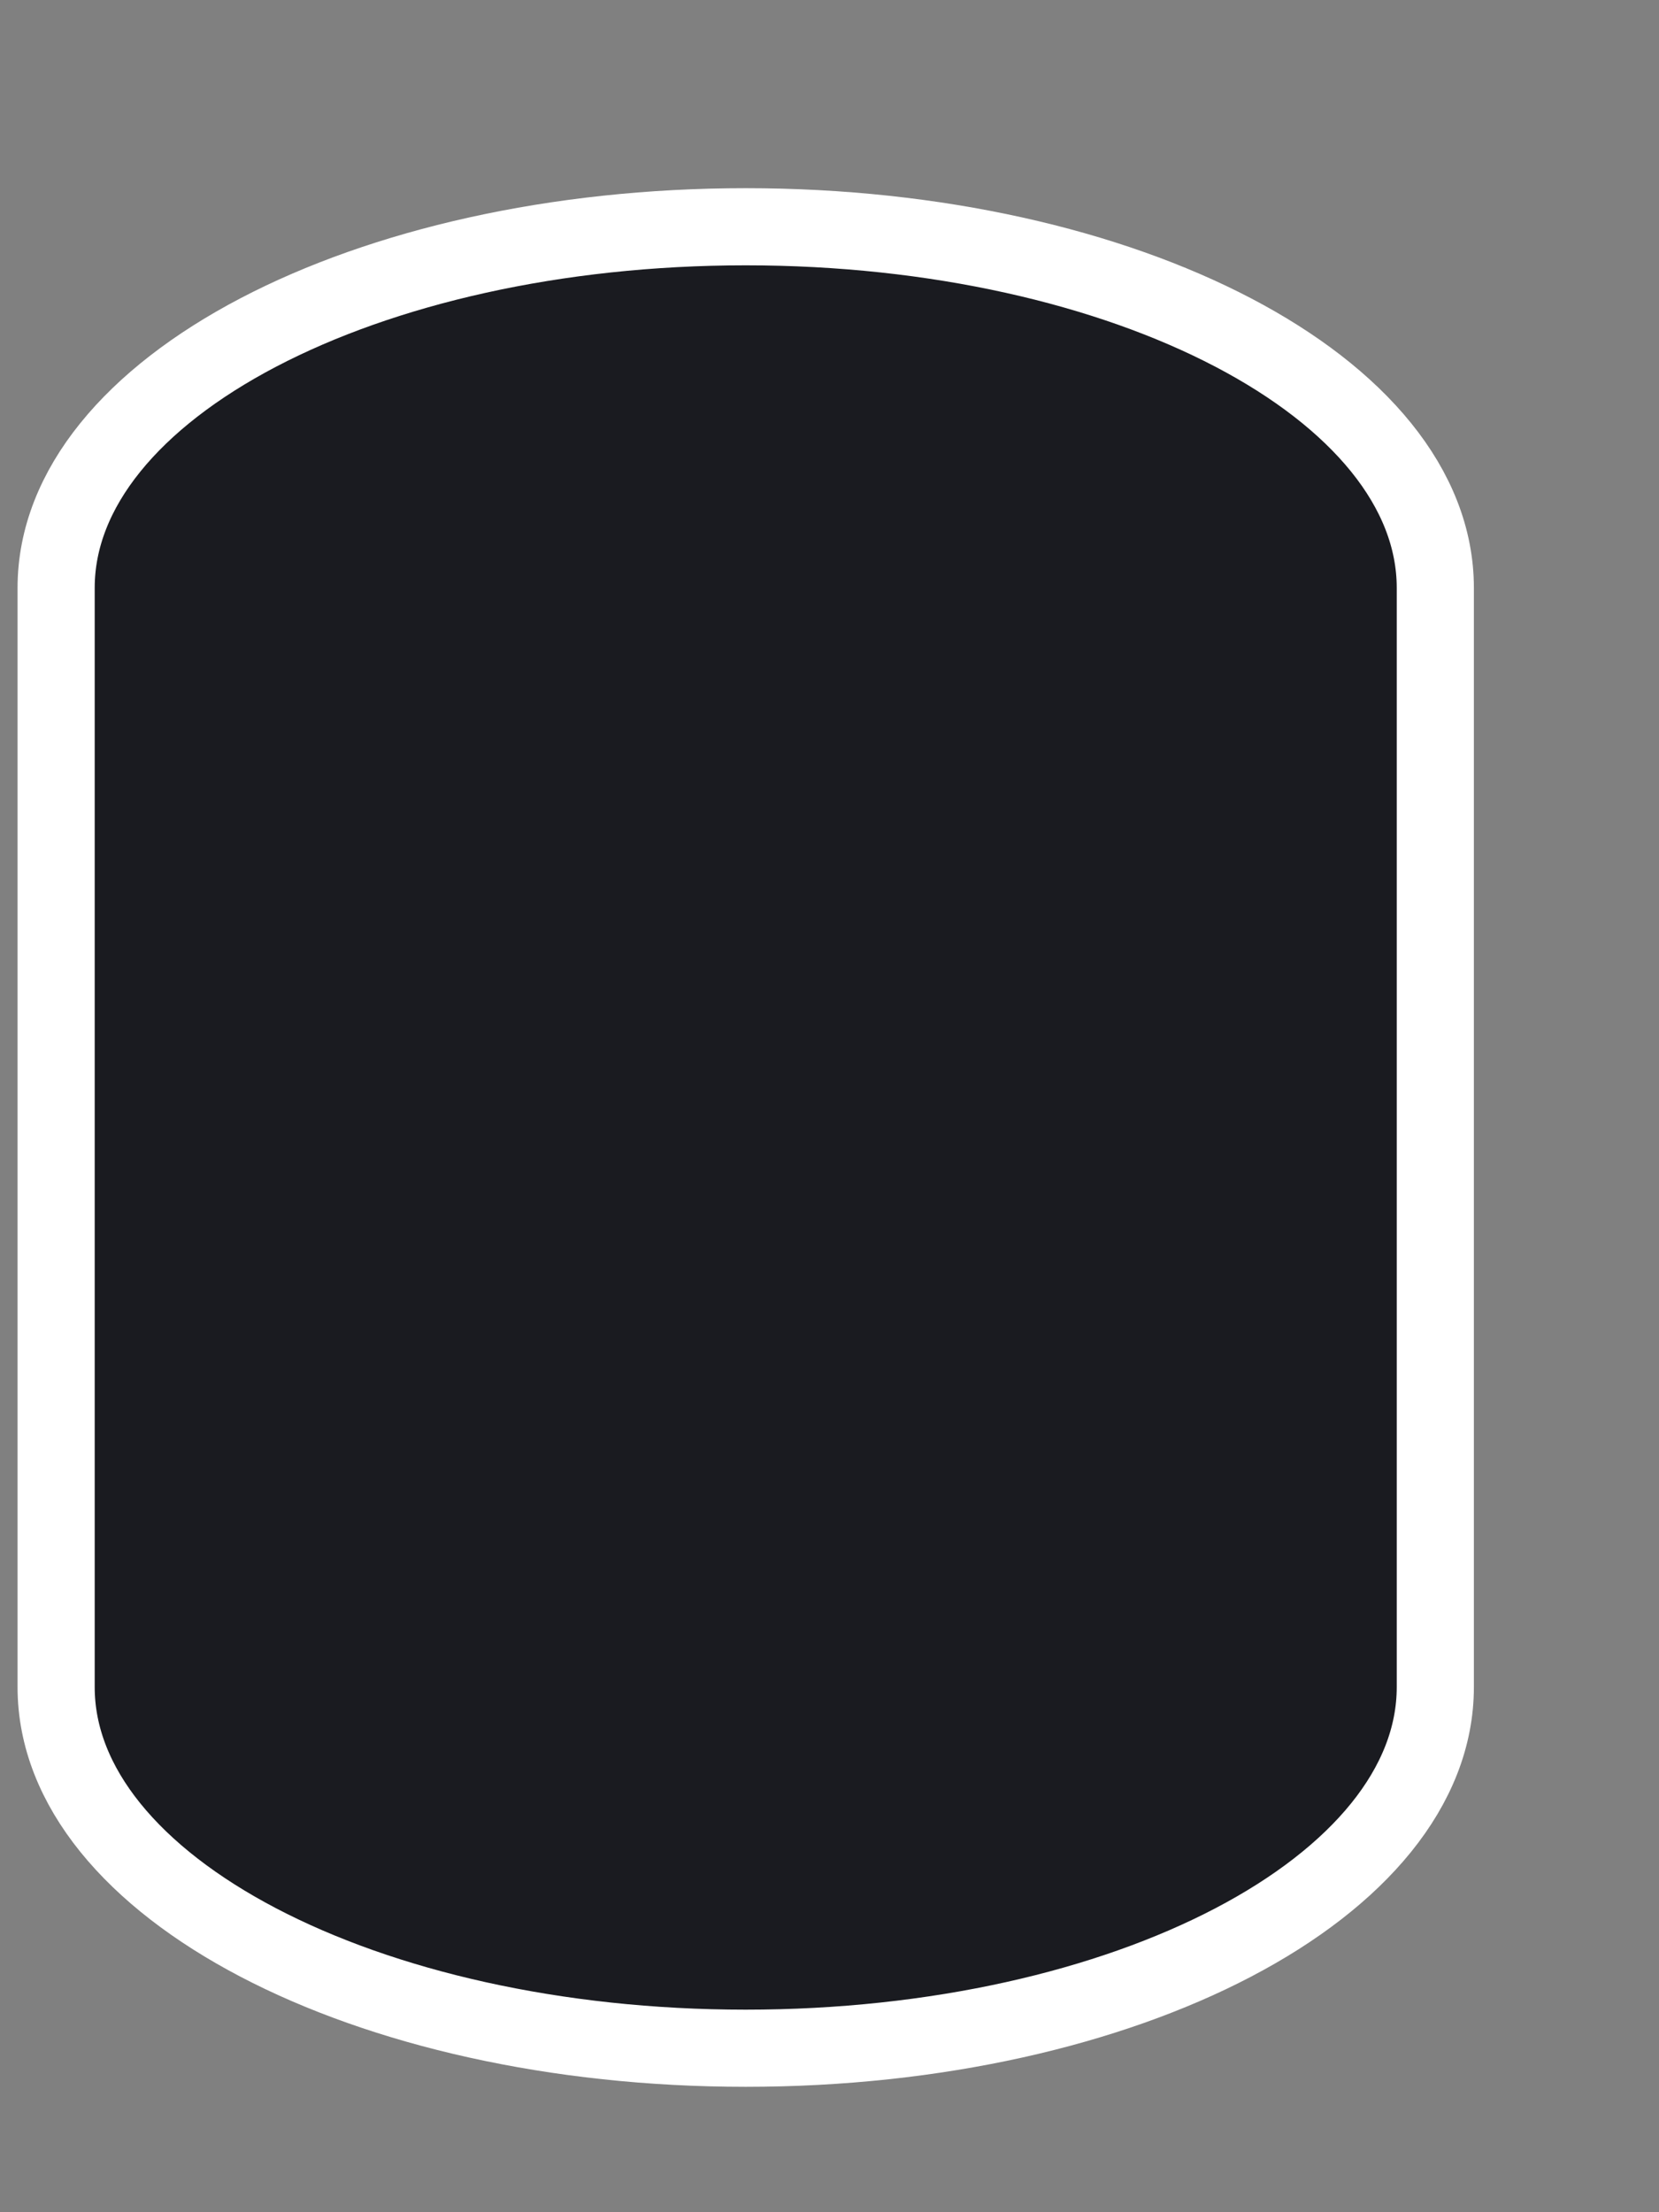 <svg width="6" height="8" viewBox="0 0 6 8" fill="none" xmlns="http://www.w3.org/2000/svg">
<rect x="0" y="0" width="6" height="8" fill="#808080" stroke="none"/>
<path d="M2.697 0.82C1.32 0.82 0.203 1.405 0.203 2.126V6.101C0.203 6.822 1.32 7.407 2.697 7.407C4.074 7.407 5.191 6.822 5.191 6.101V2.126C5.191 1.405 4.074 0.82 2.697 0.82Z" fill="#1A1B20" stroke="white" stroke-width="0.279"/>
</svg>
